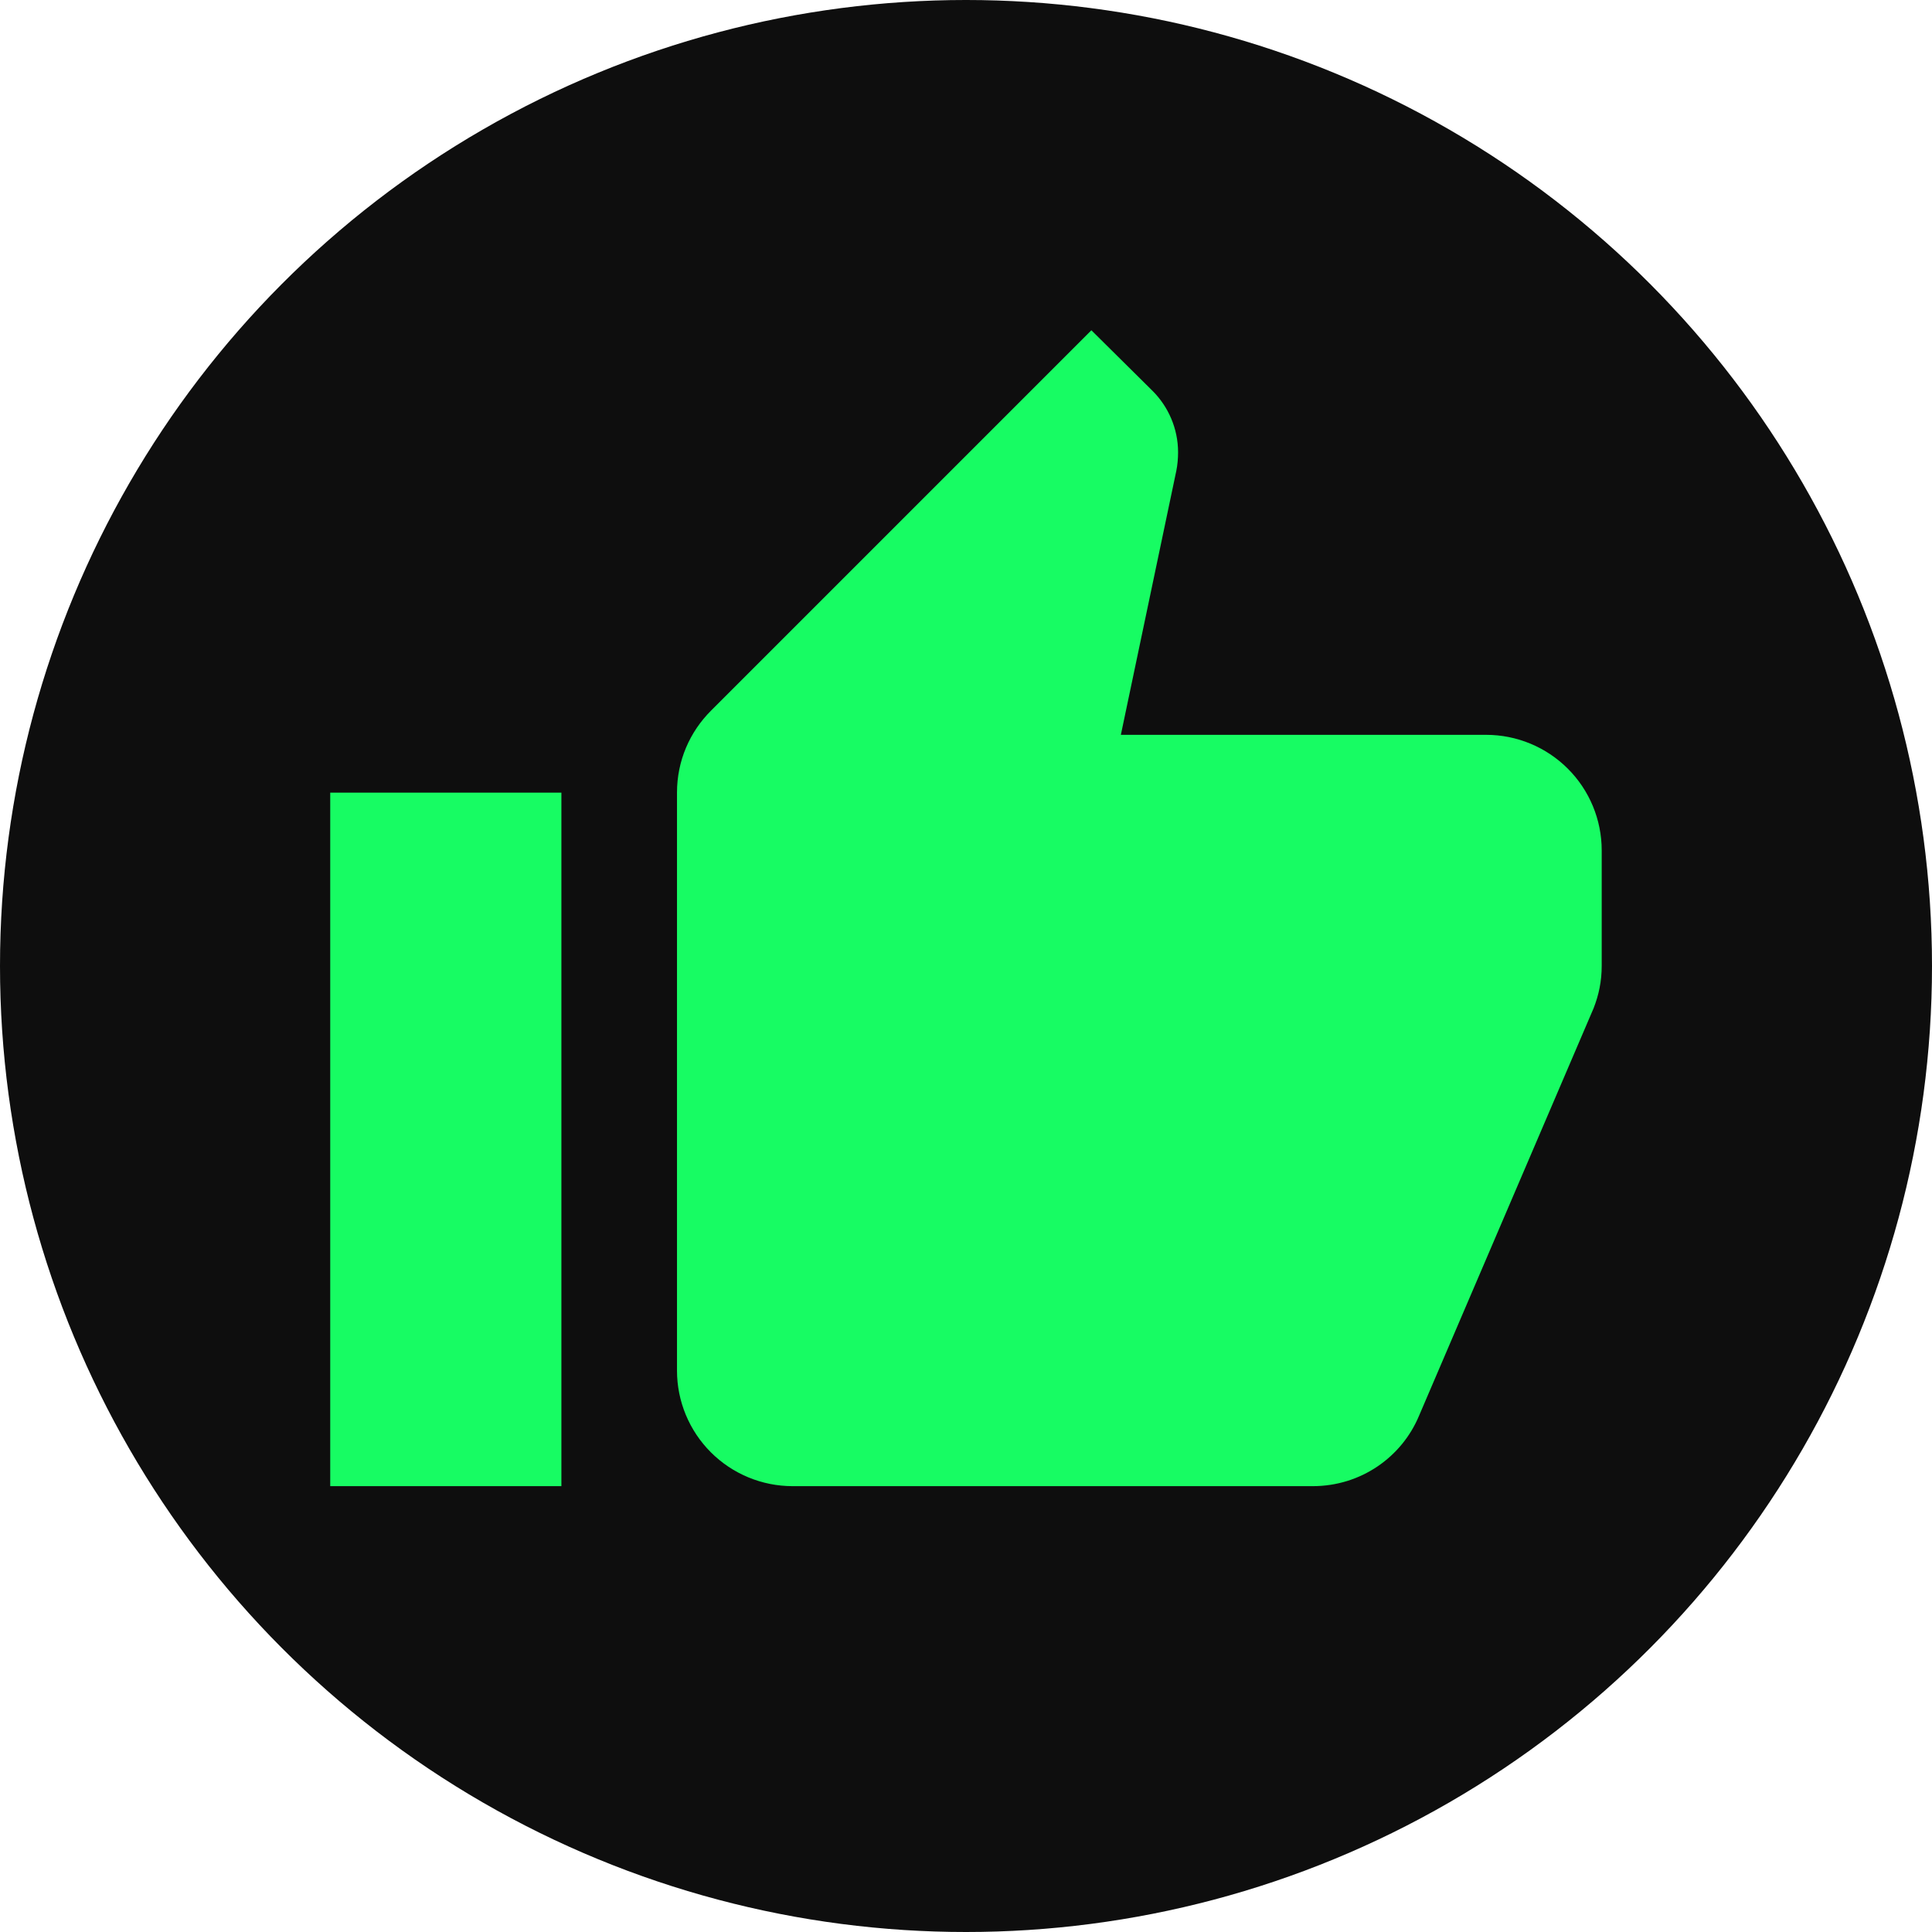 <?xml version="1.0" encoding="UTF-8"?>
<svg xmlns="http://www.w3.org/2000/svg" width="78" height="78" viewBox="0 0 78 78" fill="none">
  <circle cx="39" cy="39" r="39" fill="#0E0E0E"></circle>
  <path d="M64.665 34.334C64.665 33.096 64.174 31.909 63.298 31.034C62.423 30.159 61.236 29.667 59.999 29.667H45.252L47.492 19.003C47.539 18.77 47.562 18.514 47.562 18.257C47.562 17.3 47.165 16.413 46.535 15.784L44.062 13.334L28.709 28.687C27.845 29.55 27.332 30.717 27.332 32V55.334C27.332 56.571 27.824 57.758 28.699 58.633C29.574 59.508 30.761 60 31.999 60H52.999C54.935 60 56.592 58.834 57.292 57.154L64.339 40.703C64.549 40.167 64.665 39.607 64.665 39V34.334ZM13.332 60H22.665V32H13.332V60Z" fill="#17FC63"></path>
</svg>
